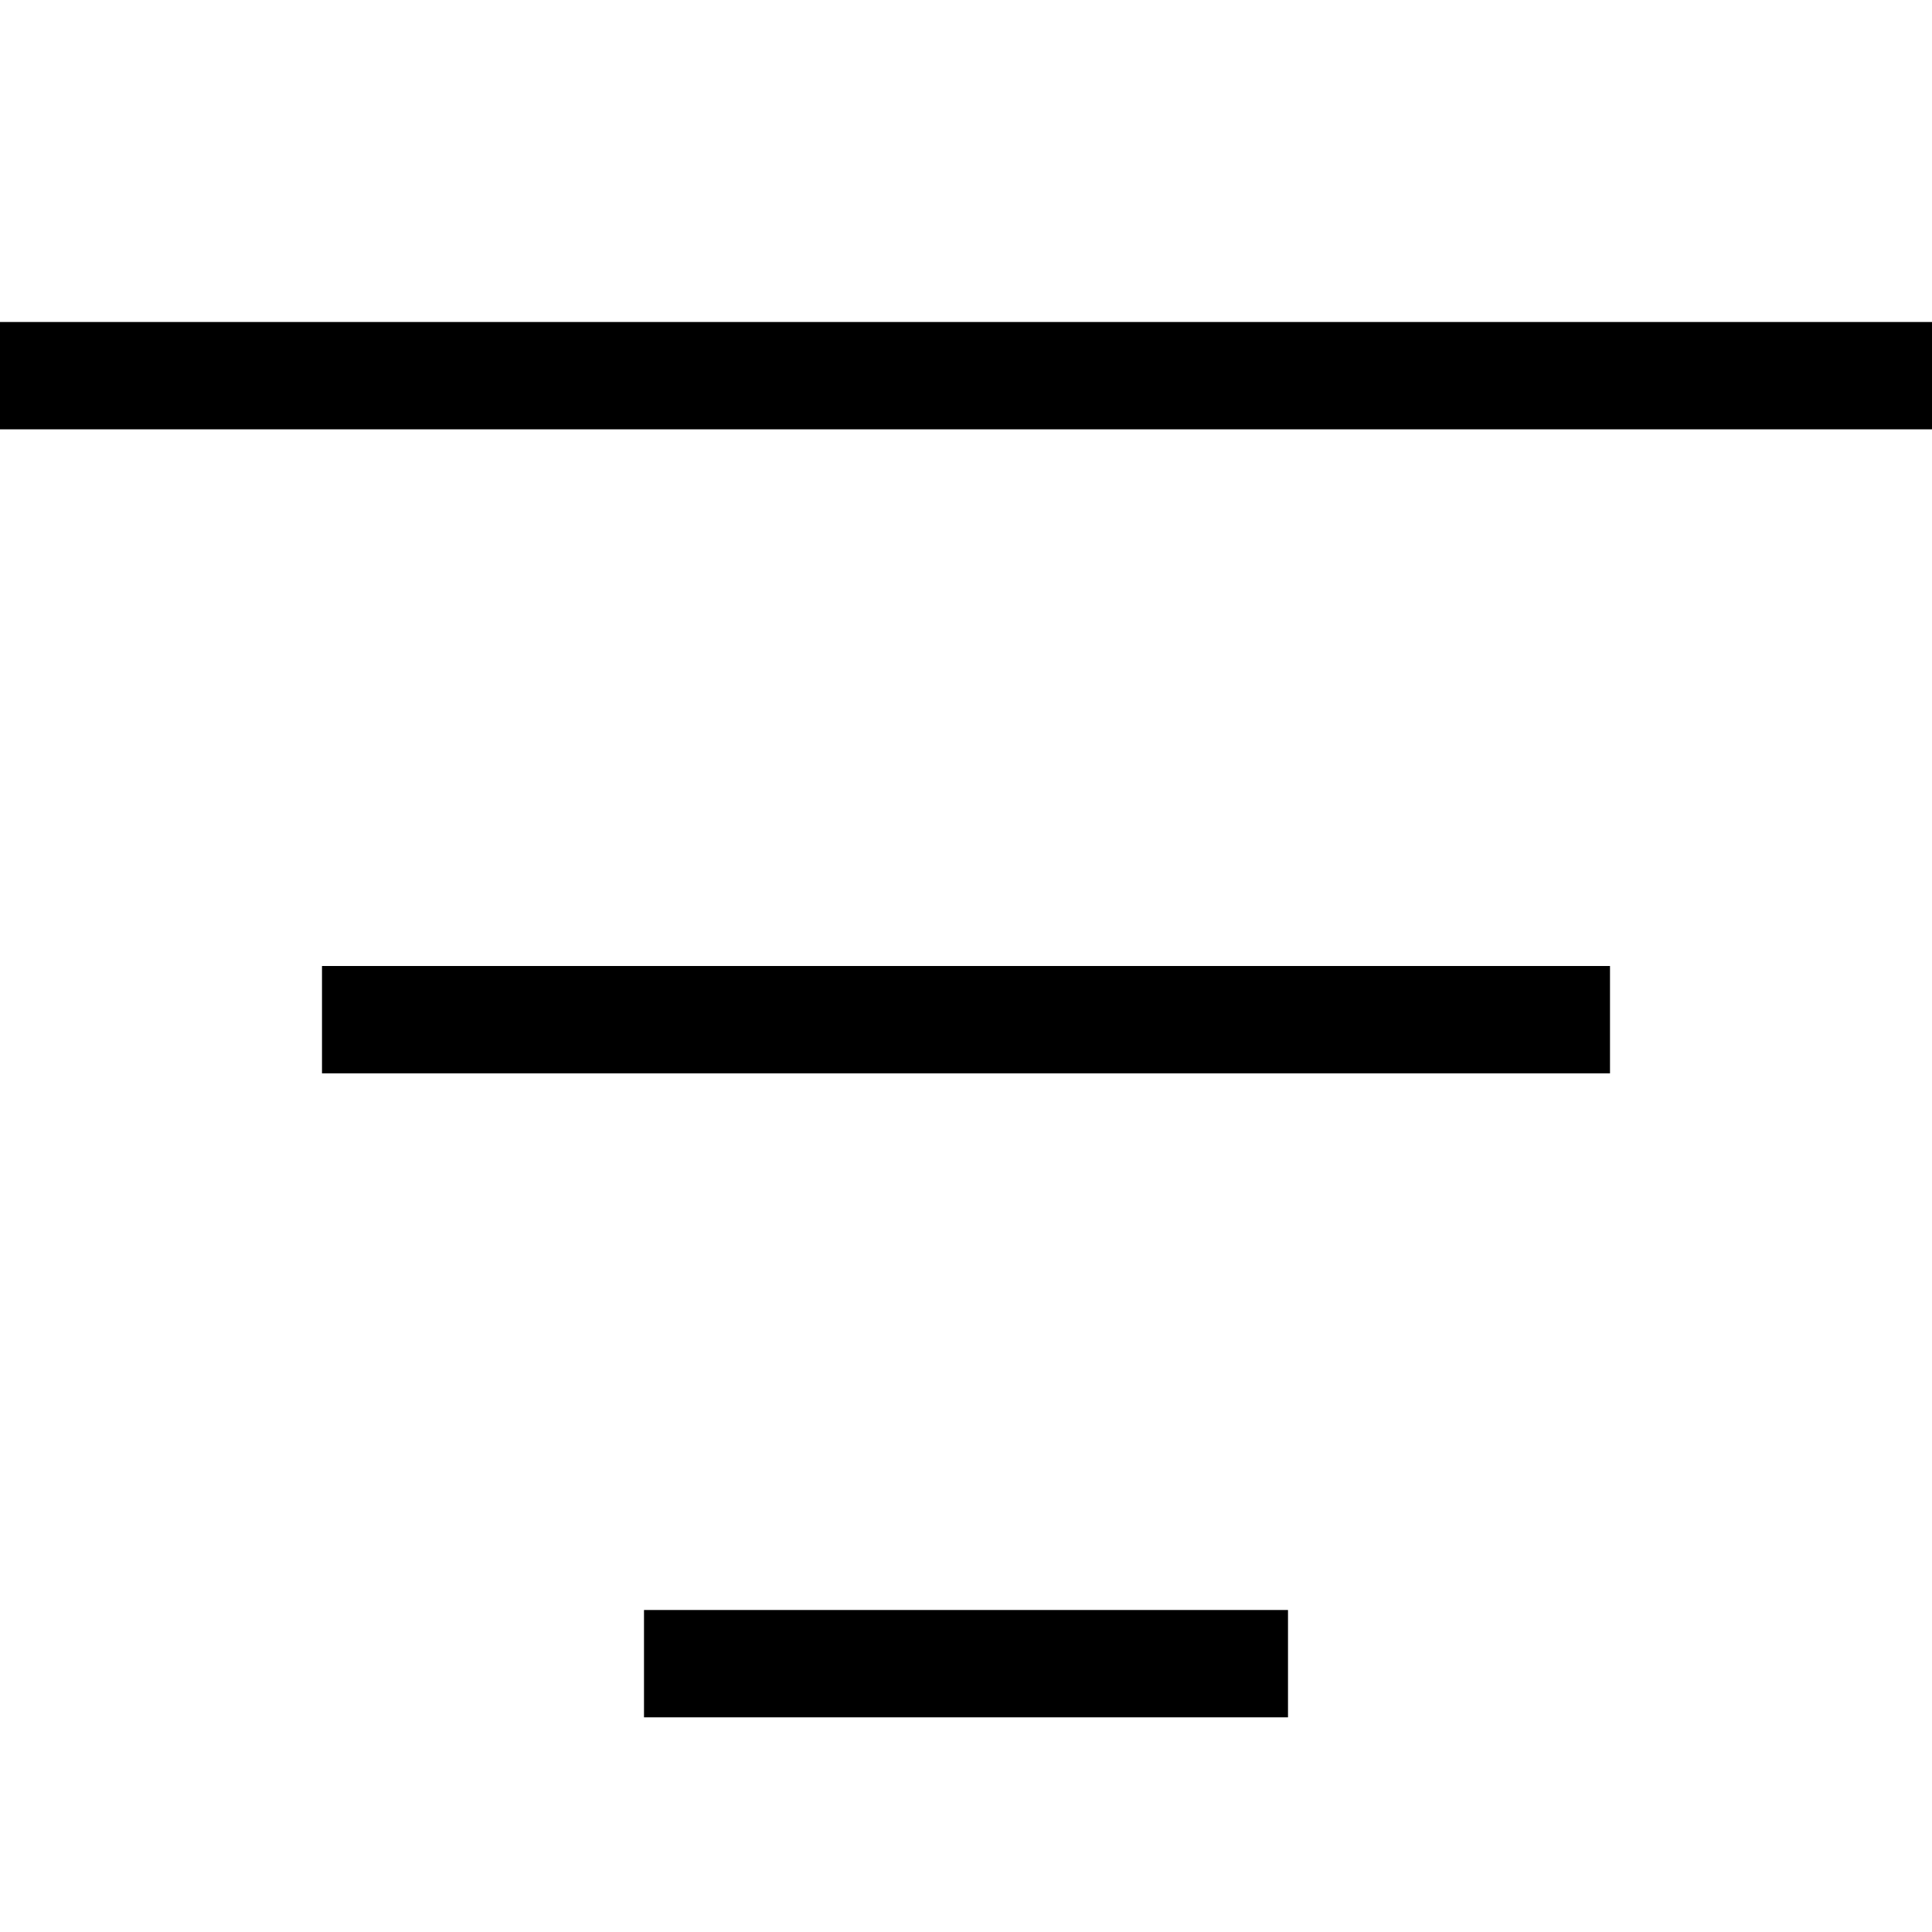 <?xml version="1.0" encoding="UTF-8"?>
<svg xmlns="http://www.w3.org/2000/svg" width="18" height="18" viewBox="0 0 18 18" fill="none">
	<path d="M0 3.5h18m-12 12h6m-9-6h12" stroke="currentColor" fill="none" fill-rule="evenodd" vector-effect="non-scaling-stroke"/>
</svg>
